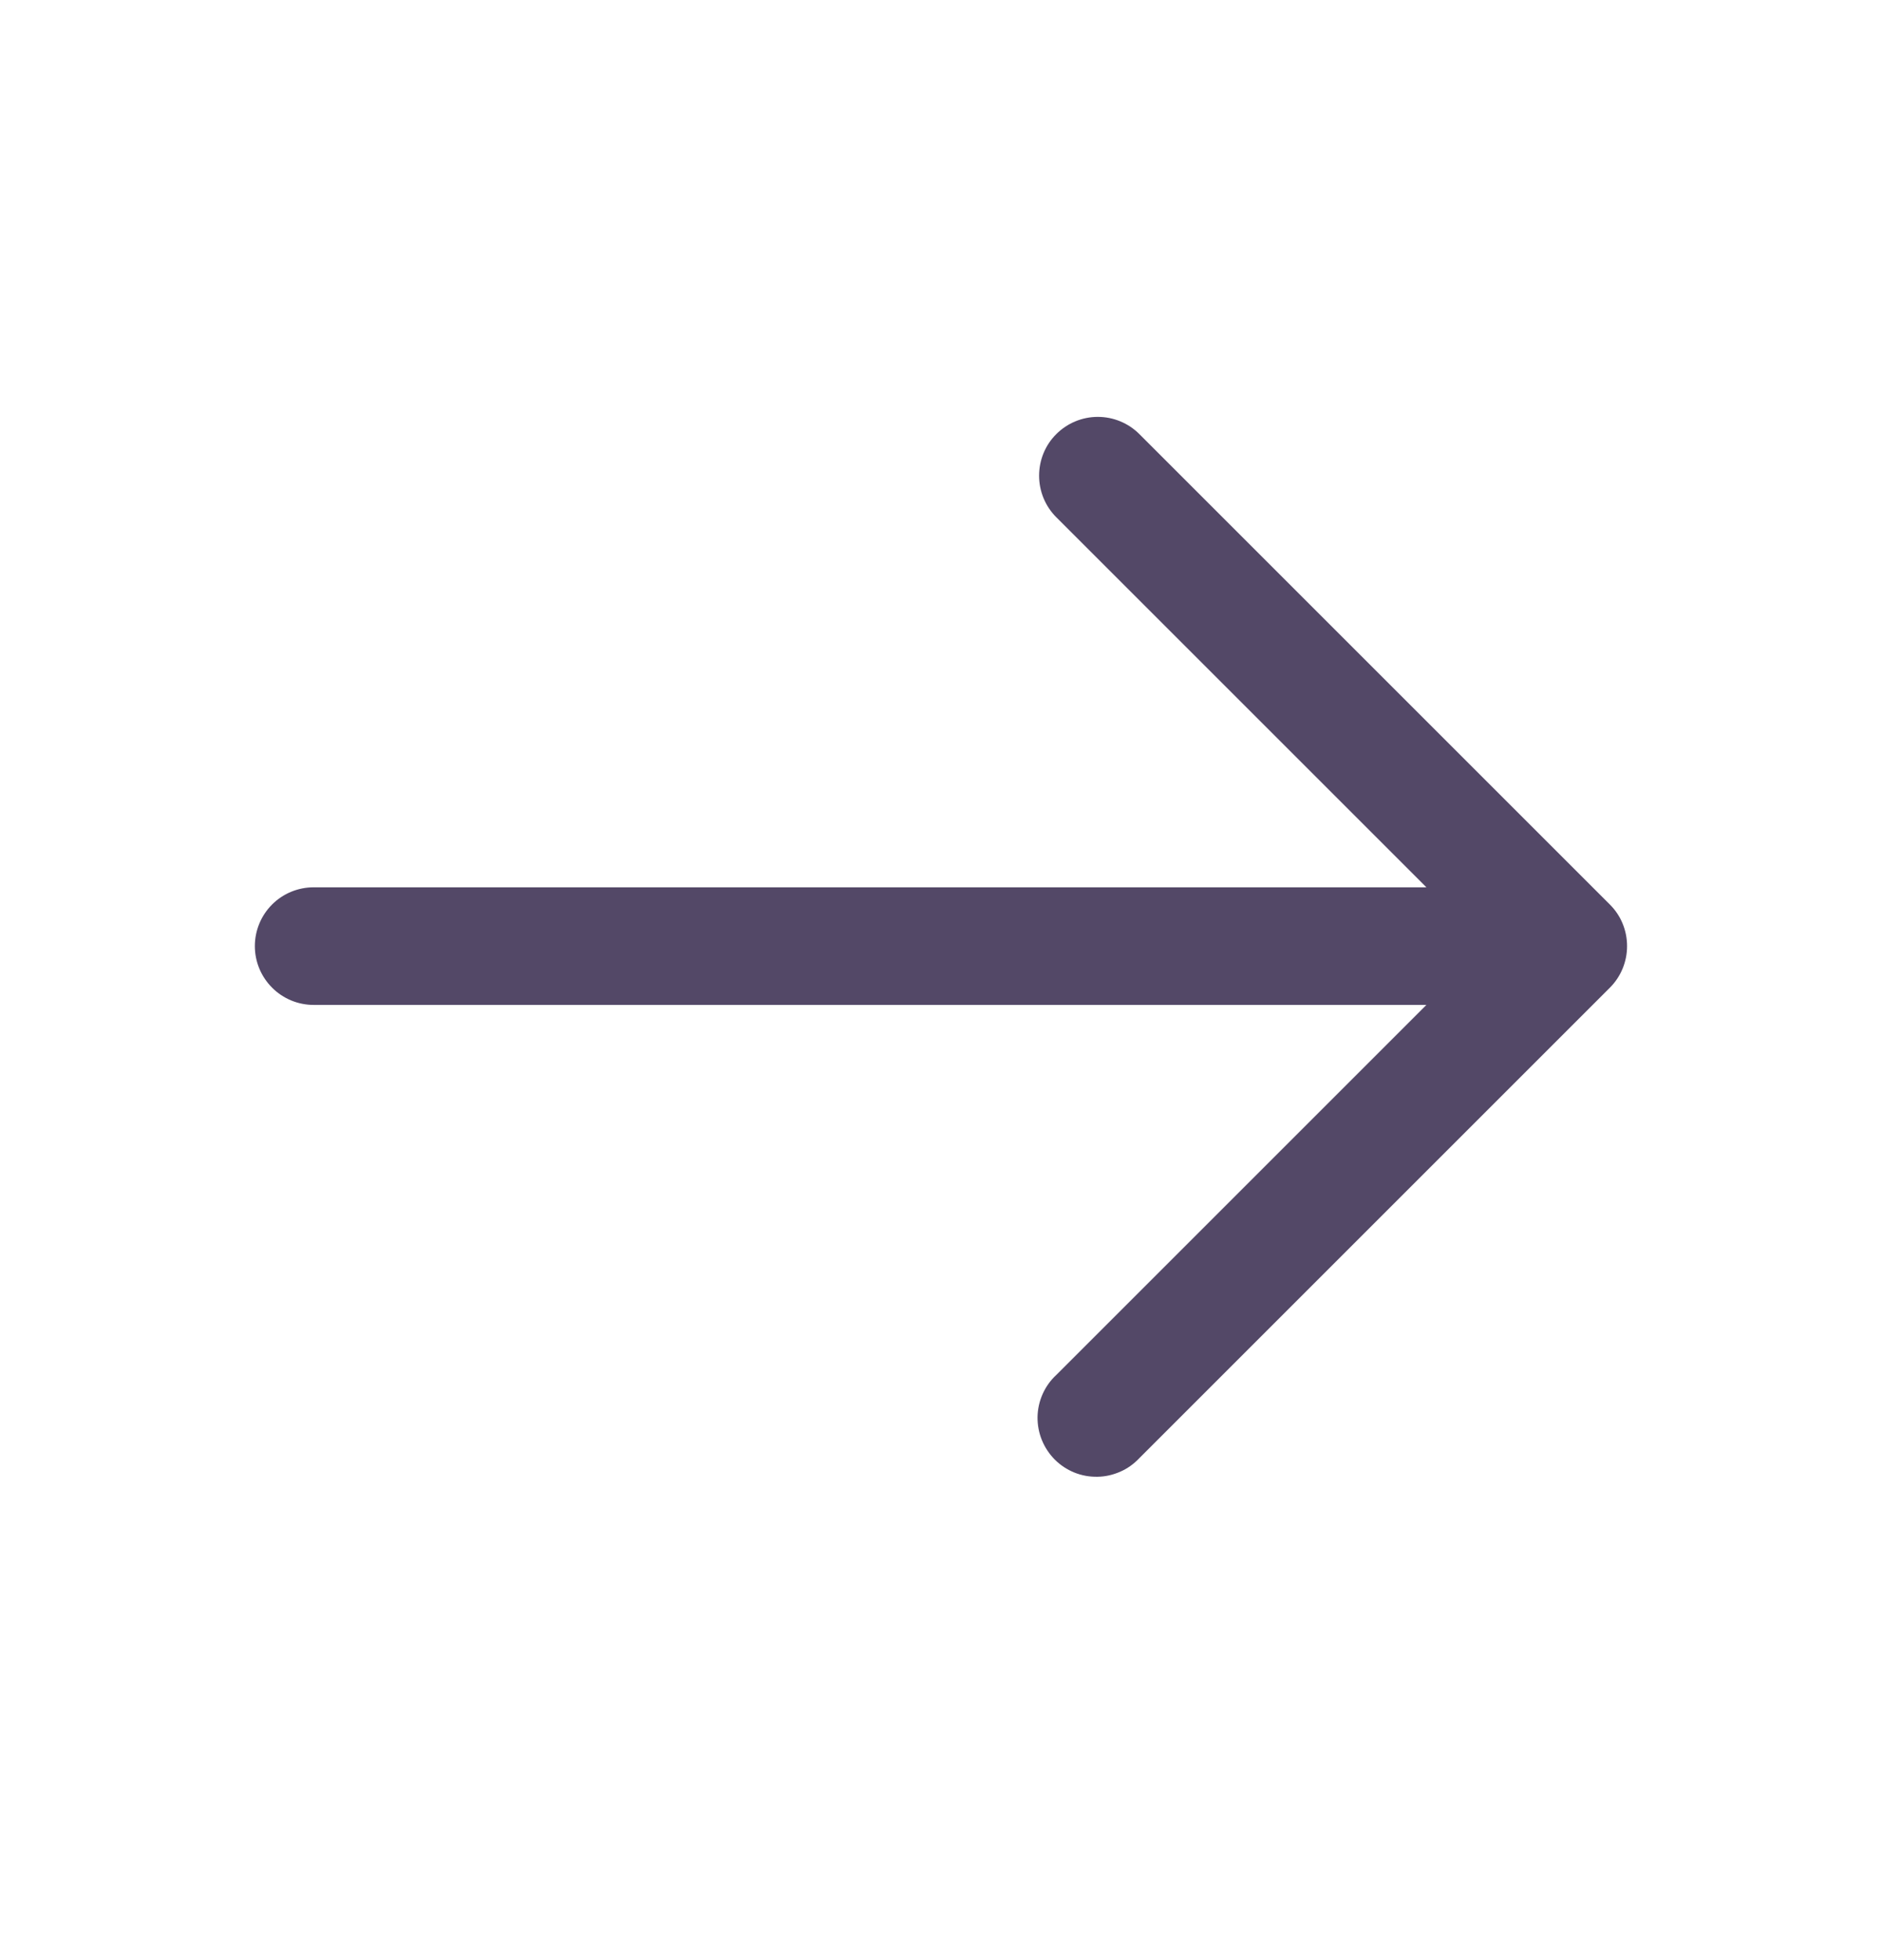 <svg width="24" height="25" viewBox="0 0 24 25" fill="none" xmlns="http://www.w3.org/2000/svg">
<path fill-rule="evenodd" clip-rule="evenodd" d="M13.47 5.537C13.611 5.396 13.801 5.317 14 5.317C14.199 5.317 14.389 5.396 14.53 5.537L20.53 11.537C20.671 11.677 20.749 11.868 20.749 12.067C20.749 12.265 20.671 12.456 20.53 12.597L14.53 18.597C14.461 18.67 14.379 18.73 14.287 18.77C14.194 18.811 14.095 18.834 13.995 18.835C13.894 18.837 13.794 18.819 13.7 18.781C13.607 18.743 13.522 18.687 13.451 18.616C13.38 18.544 13.324 18.46 13.286 18.366C13.248 18.273 13.23 18.173 13.231 18.072C13.233 17.971 13.255 17.872 13.296 17.78C13.337 17.688 13.396 17.605 13.47 17.537L18.19 12.817H4C3.801 12.817 3.61 12.738 3.47 12.597C3.329 12.456 3.25 12.266 3.25 12.067C3.25 11.868 3.329 11.677 3.47 11.536C3.61 11.396 3.801 11.317 4 11.317H18.19L13.47 6.597C13.329 6.456 13.251 6.265 13.251 6.067C13.251 5.868 13.329 5.677 13.47 5.537Z" fill="#534867"/>
</svg>
